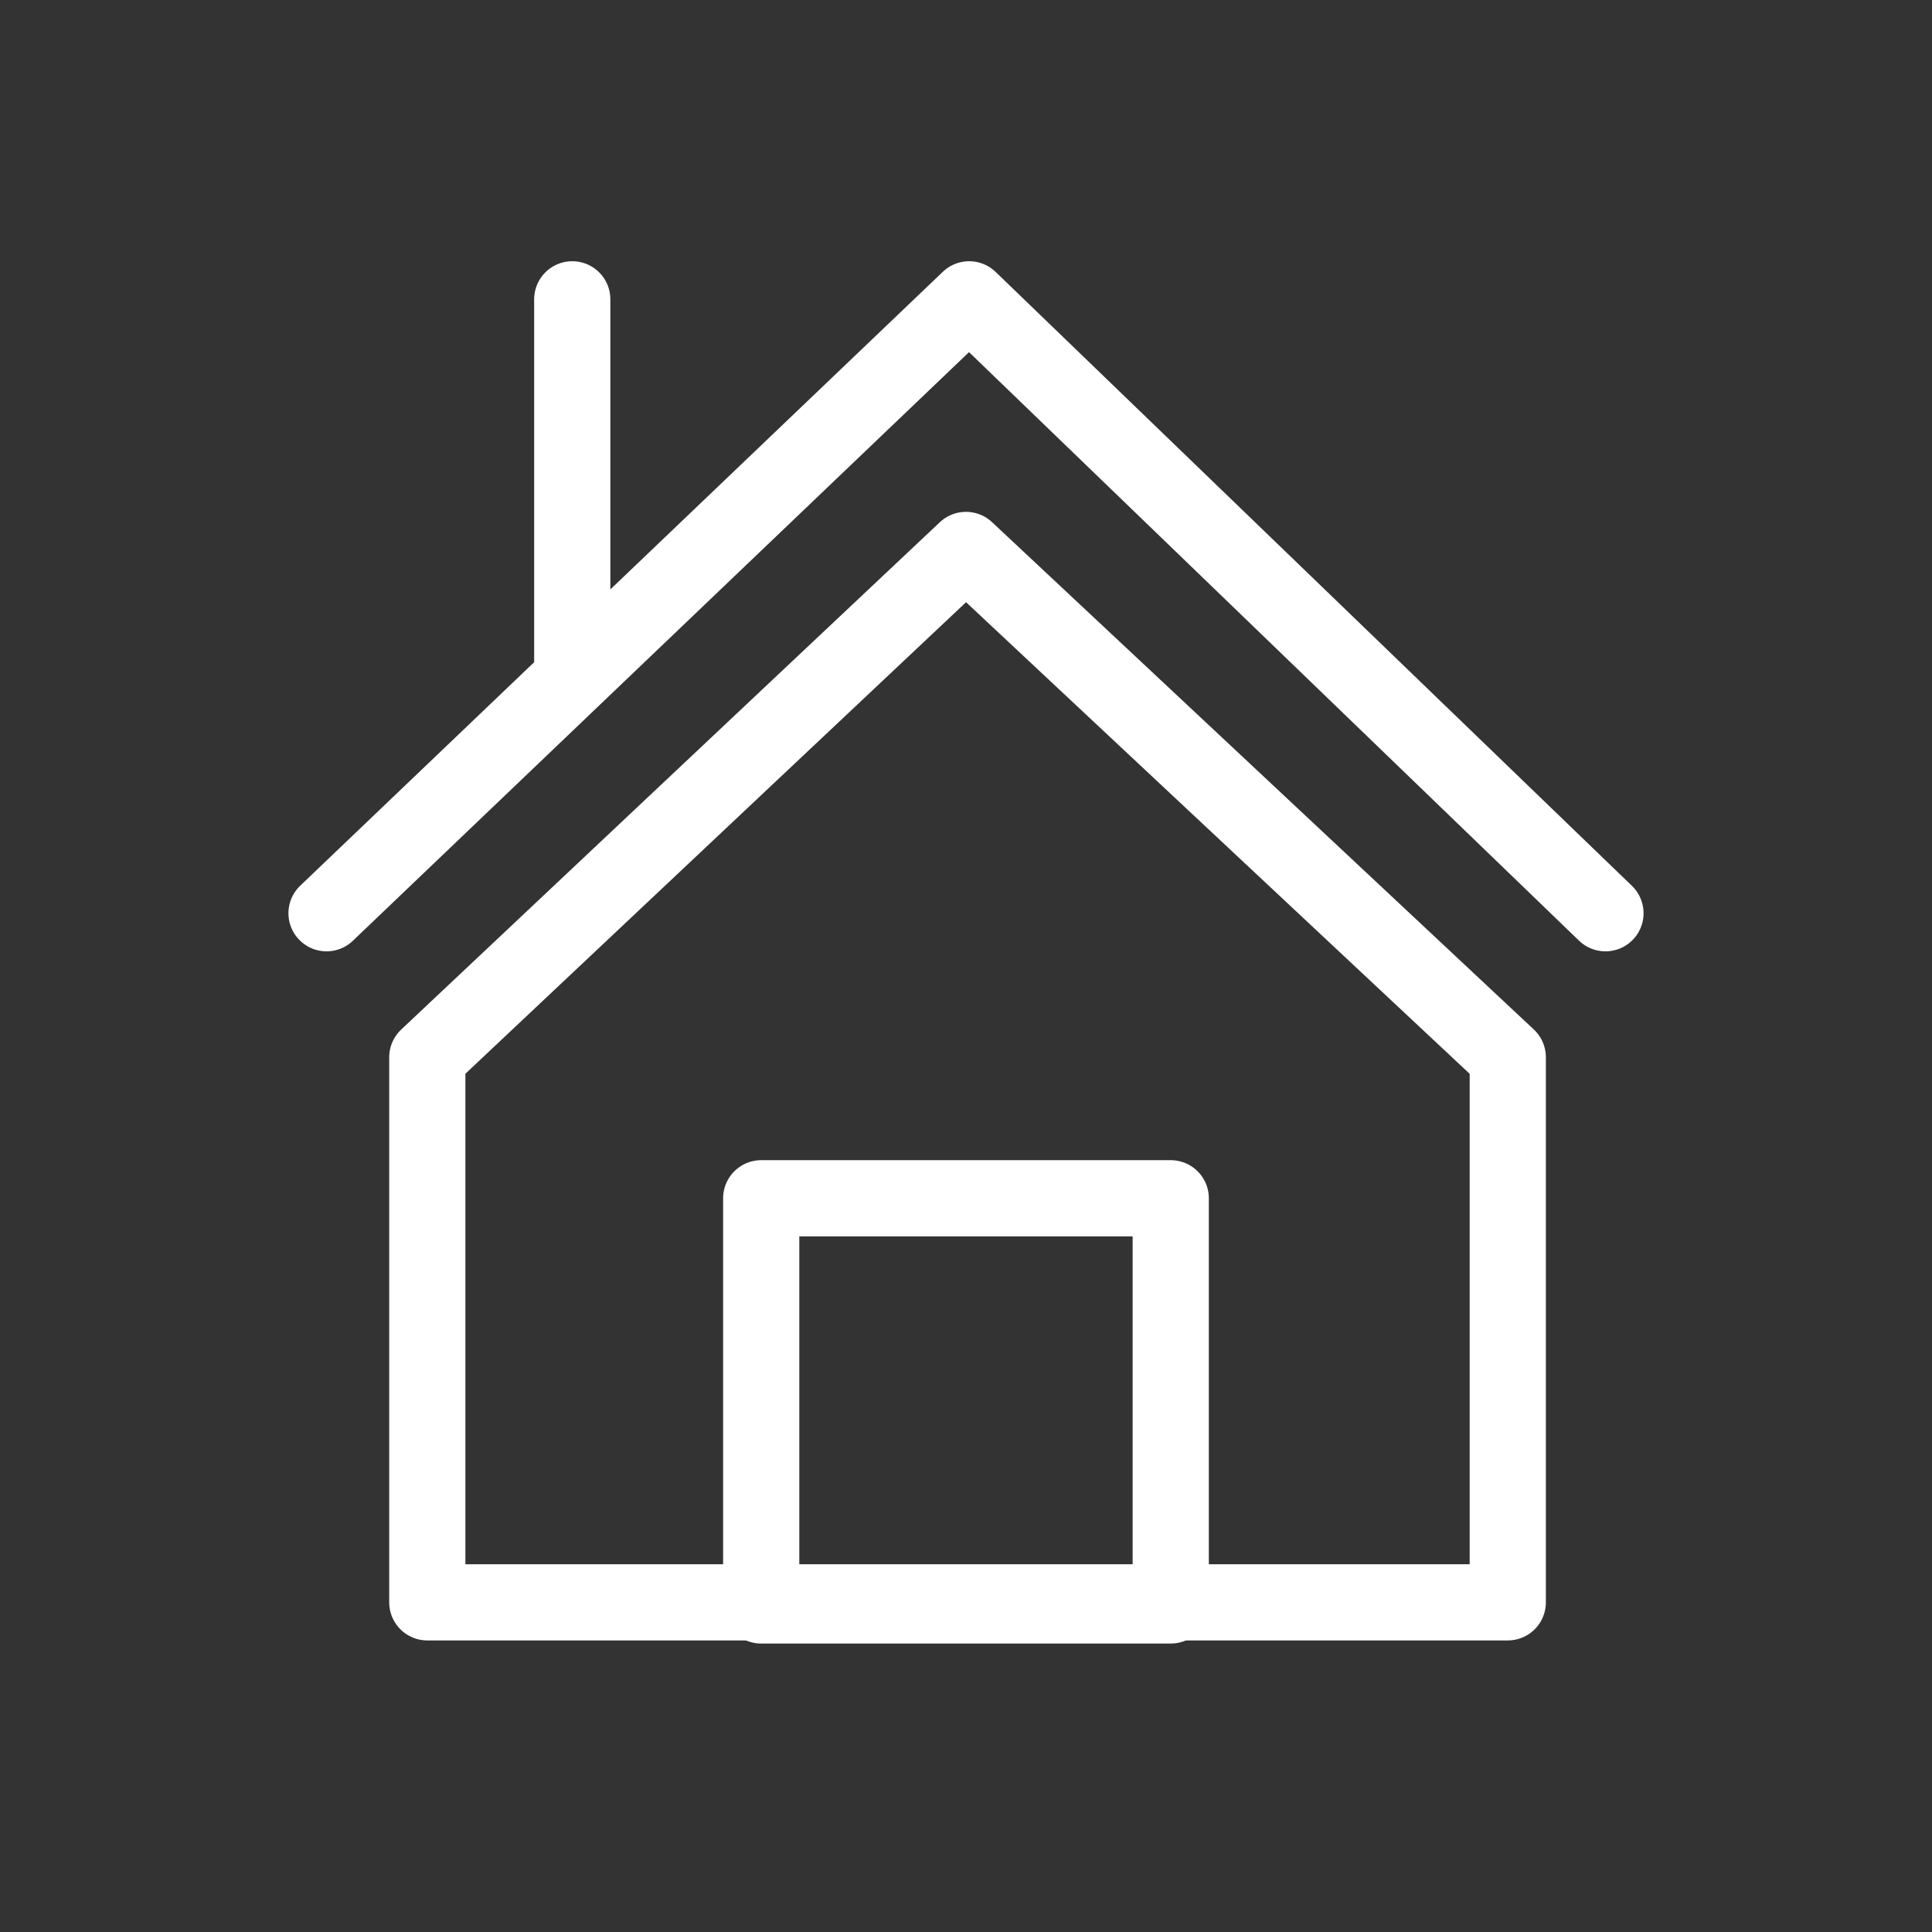 <svg width="71" height="71" fill="none" xmlns="http://www.w3.org/2000/svg"><rect width="100%" height="100%" fill="#333333" stroke="none"/><path d="M15.703 58.885H55.41v-20.03L35.499 20.21 15.703 38.855v20.029Z" stroke="#fff" stroke-width="2.8" stroke-linecap="round" stroke-linejoin="round"/><path d="M43.024 44.036h-15.05V59h15.05V44.036ZM59 33.561 35.616 11 12 33.561M21.03 11v13.928" stroke="#fff" stroke-width="2.8" stroke-linecap="round" stroke-linejoin="round"/></svg>